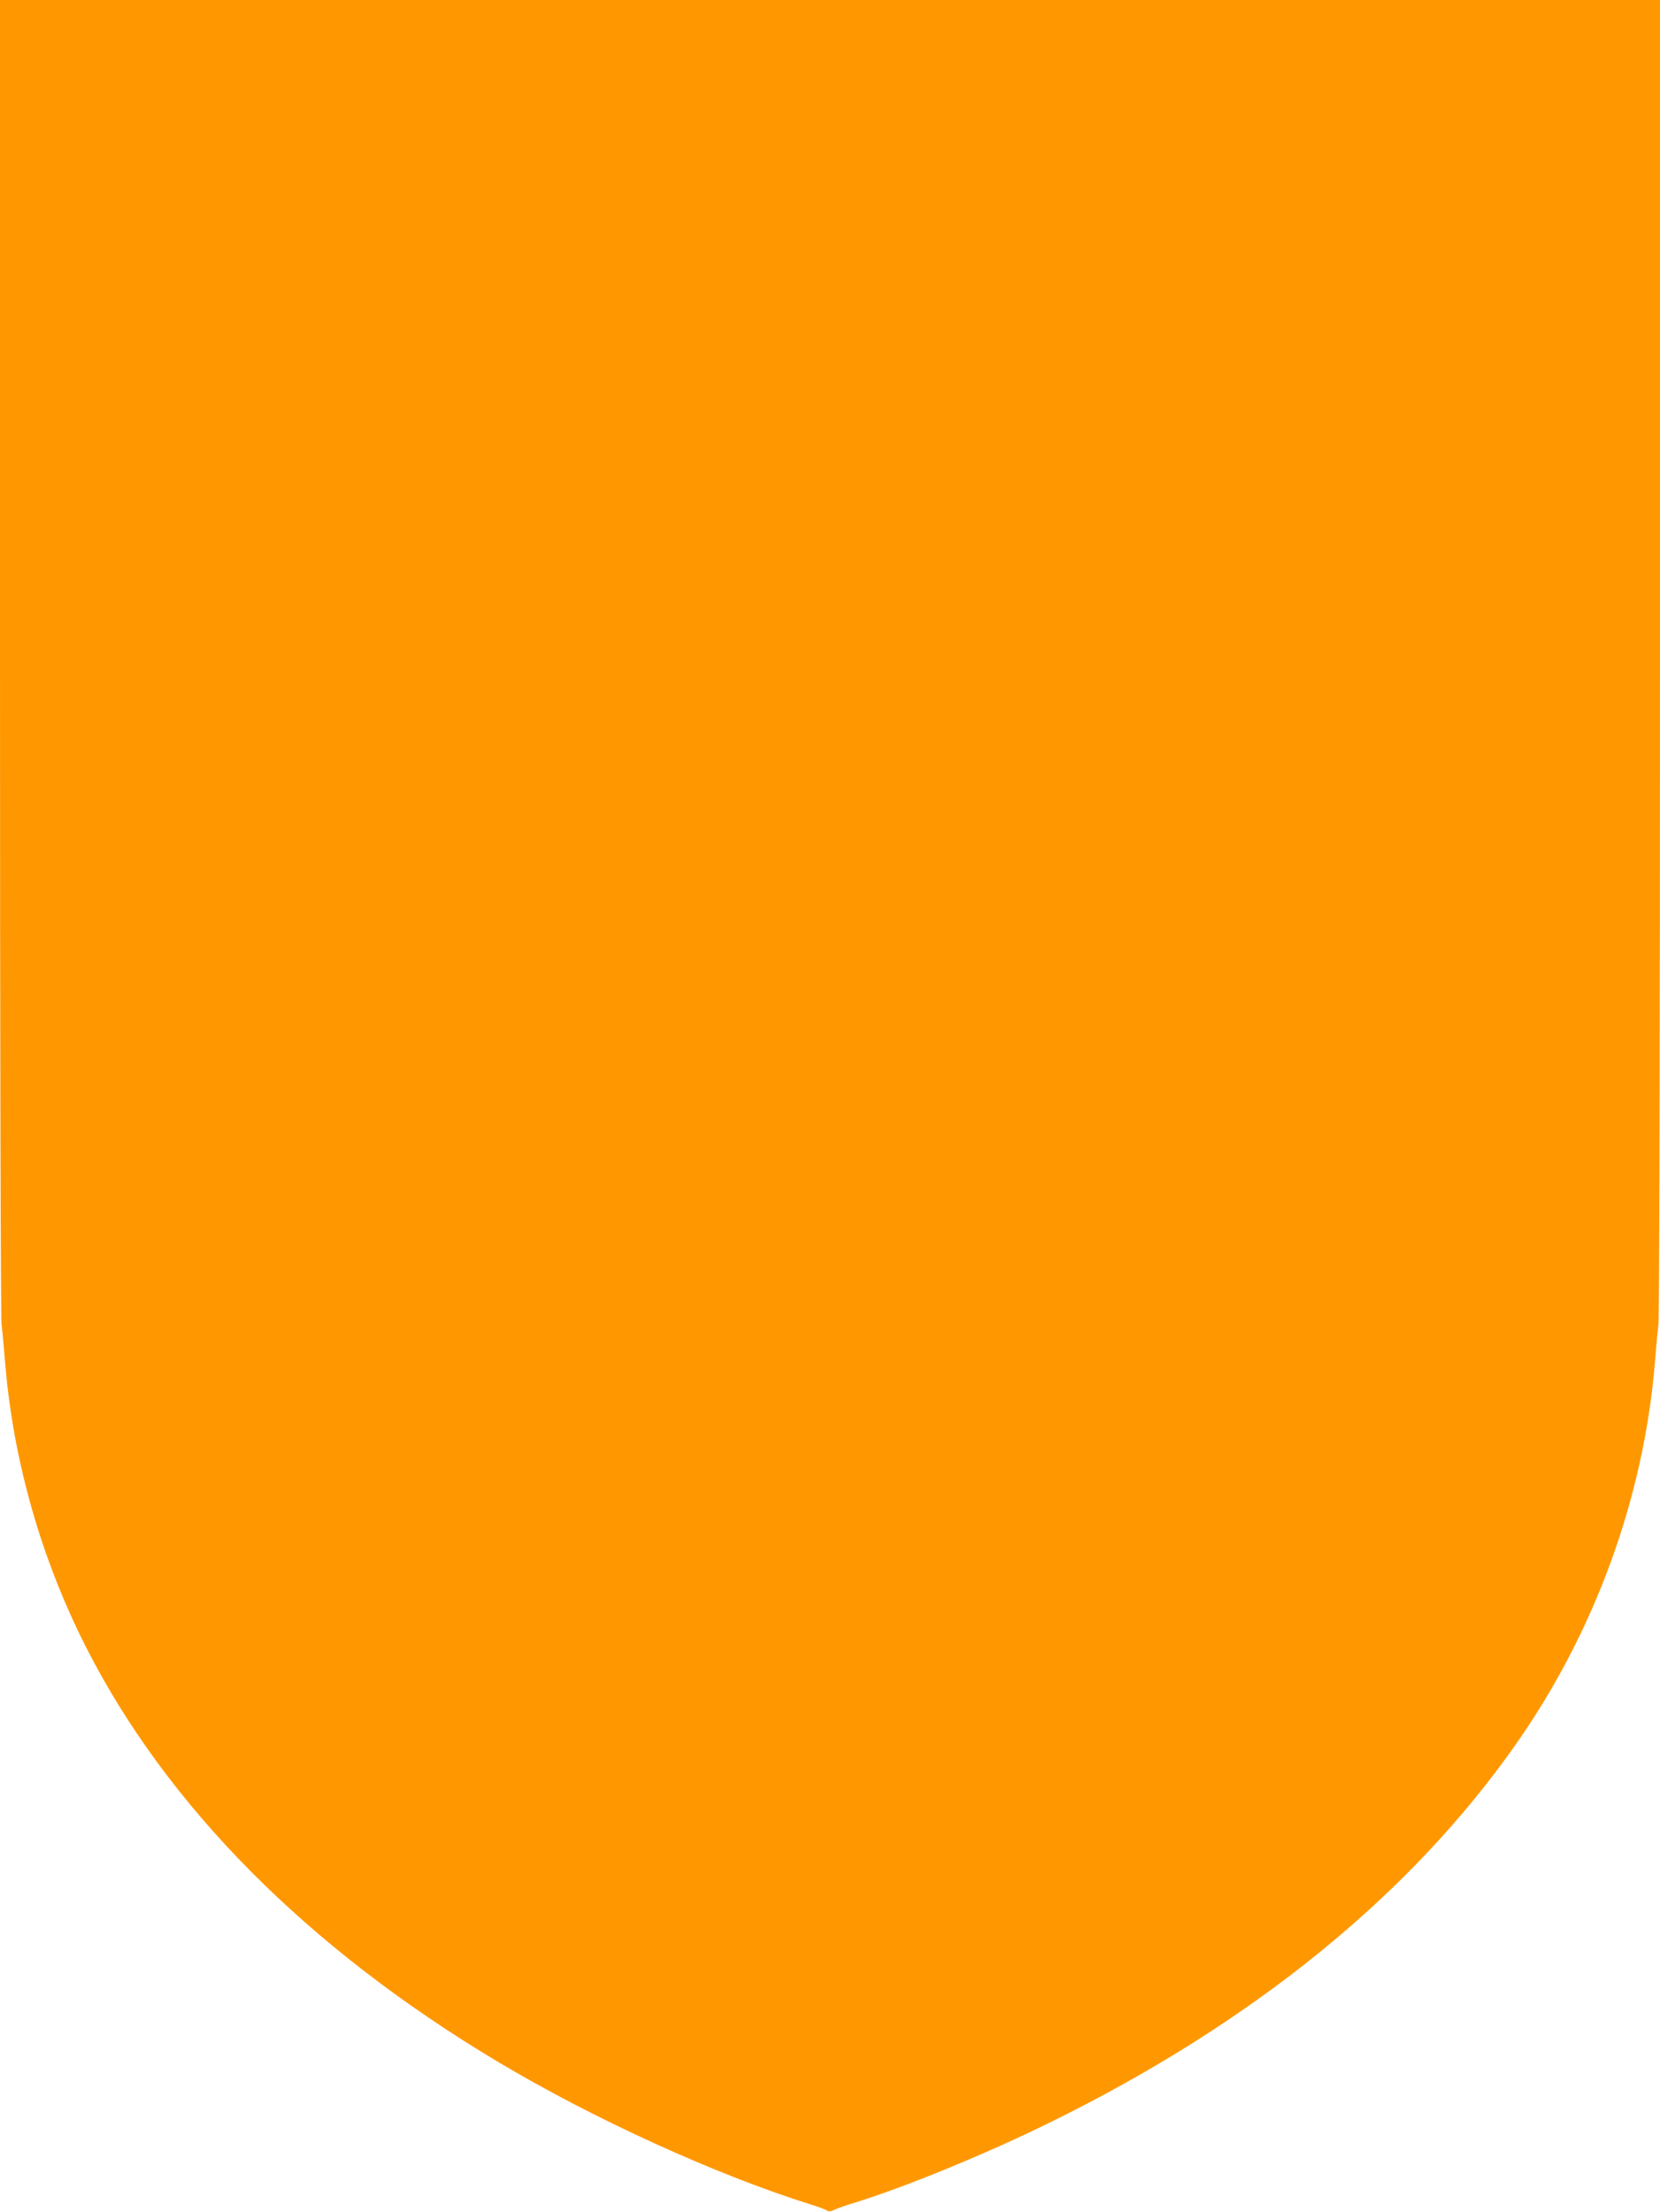 <?xml version="1.0" standalone="no"?>
<!DOCTYPE svg PUBLIC "-//W3C//DTD SVG 20010904//EN"
 "http://www.w3.org/TR/2001/REC-SVG-20010904/DTD/svg10.dtd">
<svg version="1.0" xmlns="http://www.w3.org/2000/svg"
 width="961pt" height="1280pt" viewBox="0 0 961 1280"
 preserveAspectRatio="xMidYMid meet">
<g transform="translate(0,1280) scale(0.1,-0.1)"
fill="#ff9800" stroke="none">
<path d="M0 9014 c0 -2318 4 -3821 9 -3877 6 -51 15 -153 21 -227 47 -564 208
-1129 467 -1640 468 -921 1282 -1742 2383 -2400 552 -330 1260 -653 1810 -826
47 -14 91 -31 97 -36 9 -7 23 -6 45 5 18 8 64 25 102 36 295 90 769 284 1141
467 1176 577 2088 1317 2702 2192 457 652 738 1425 803 2202 6 74 15 176 21
227 5 56 9 1559 9 3877 l0 3786 -4805 0 -4805 0 0 -3786z"/>
</g>
</svg>
